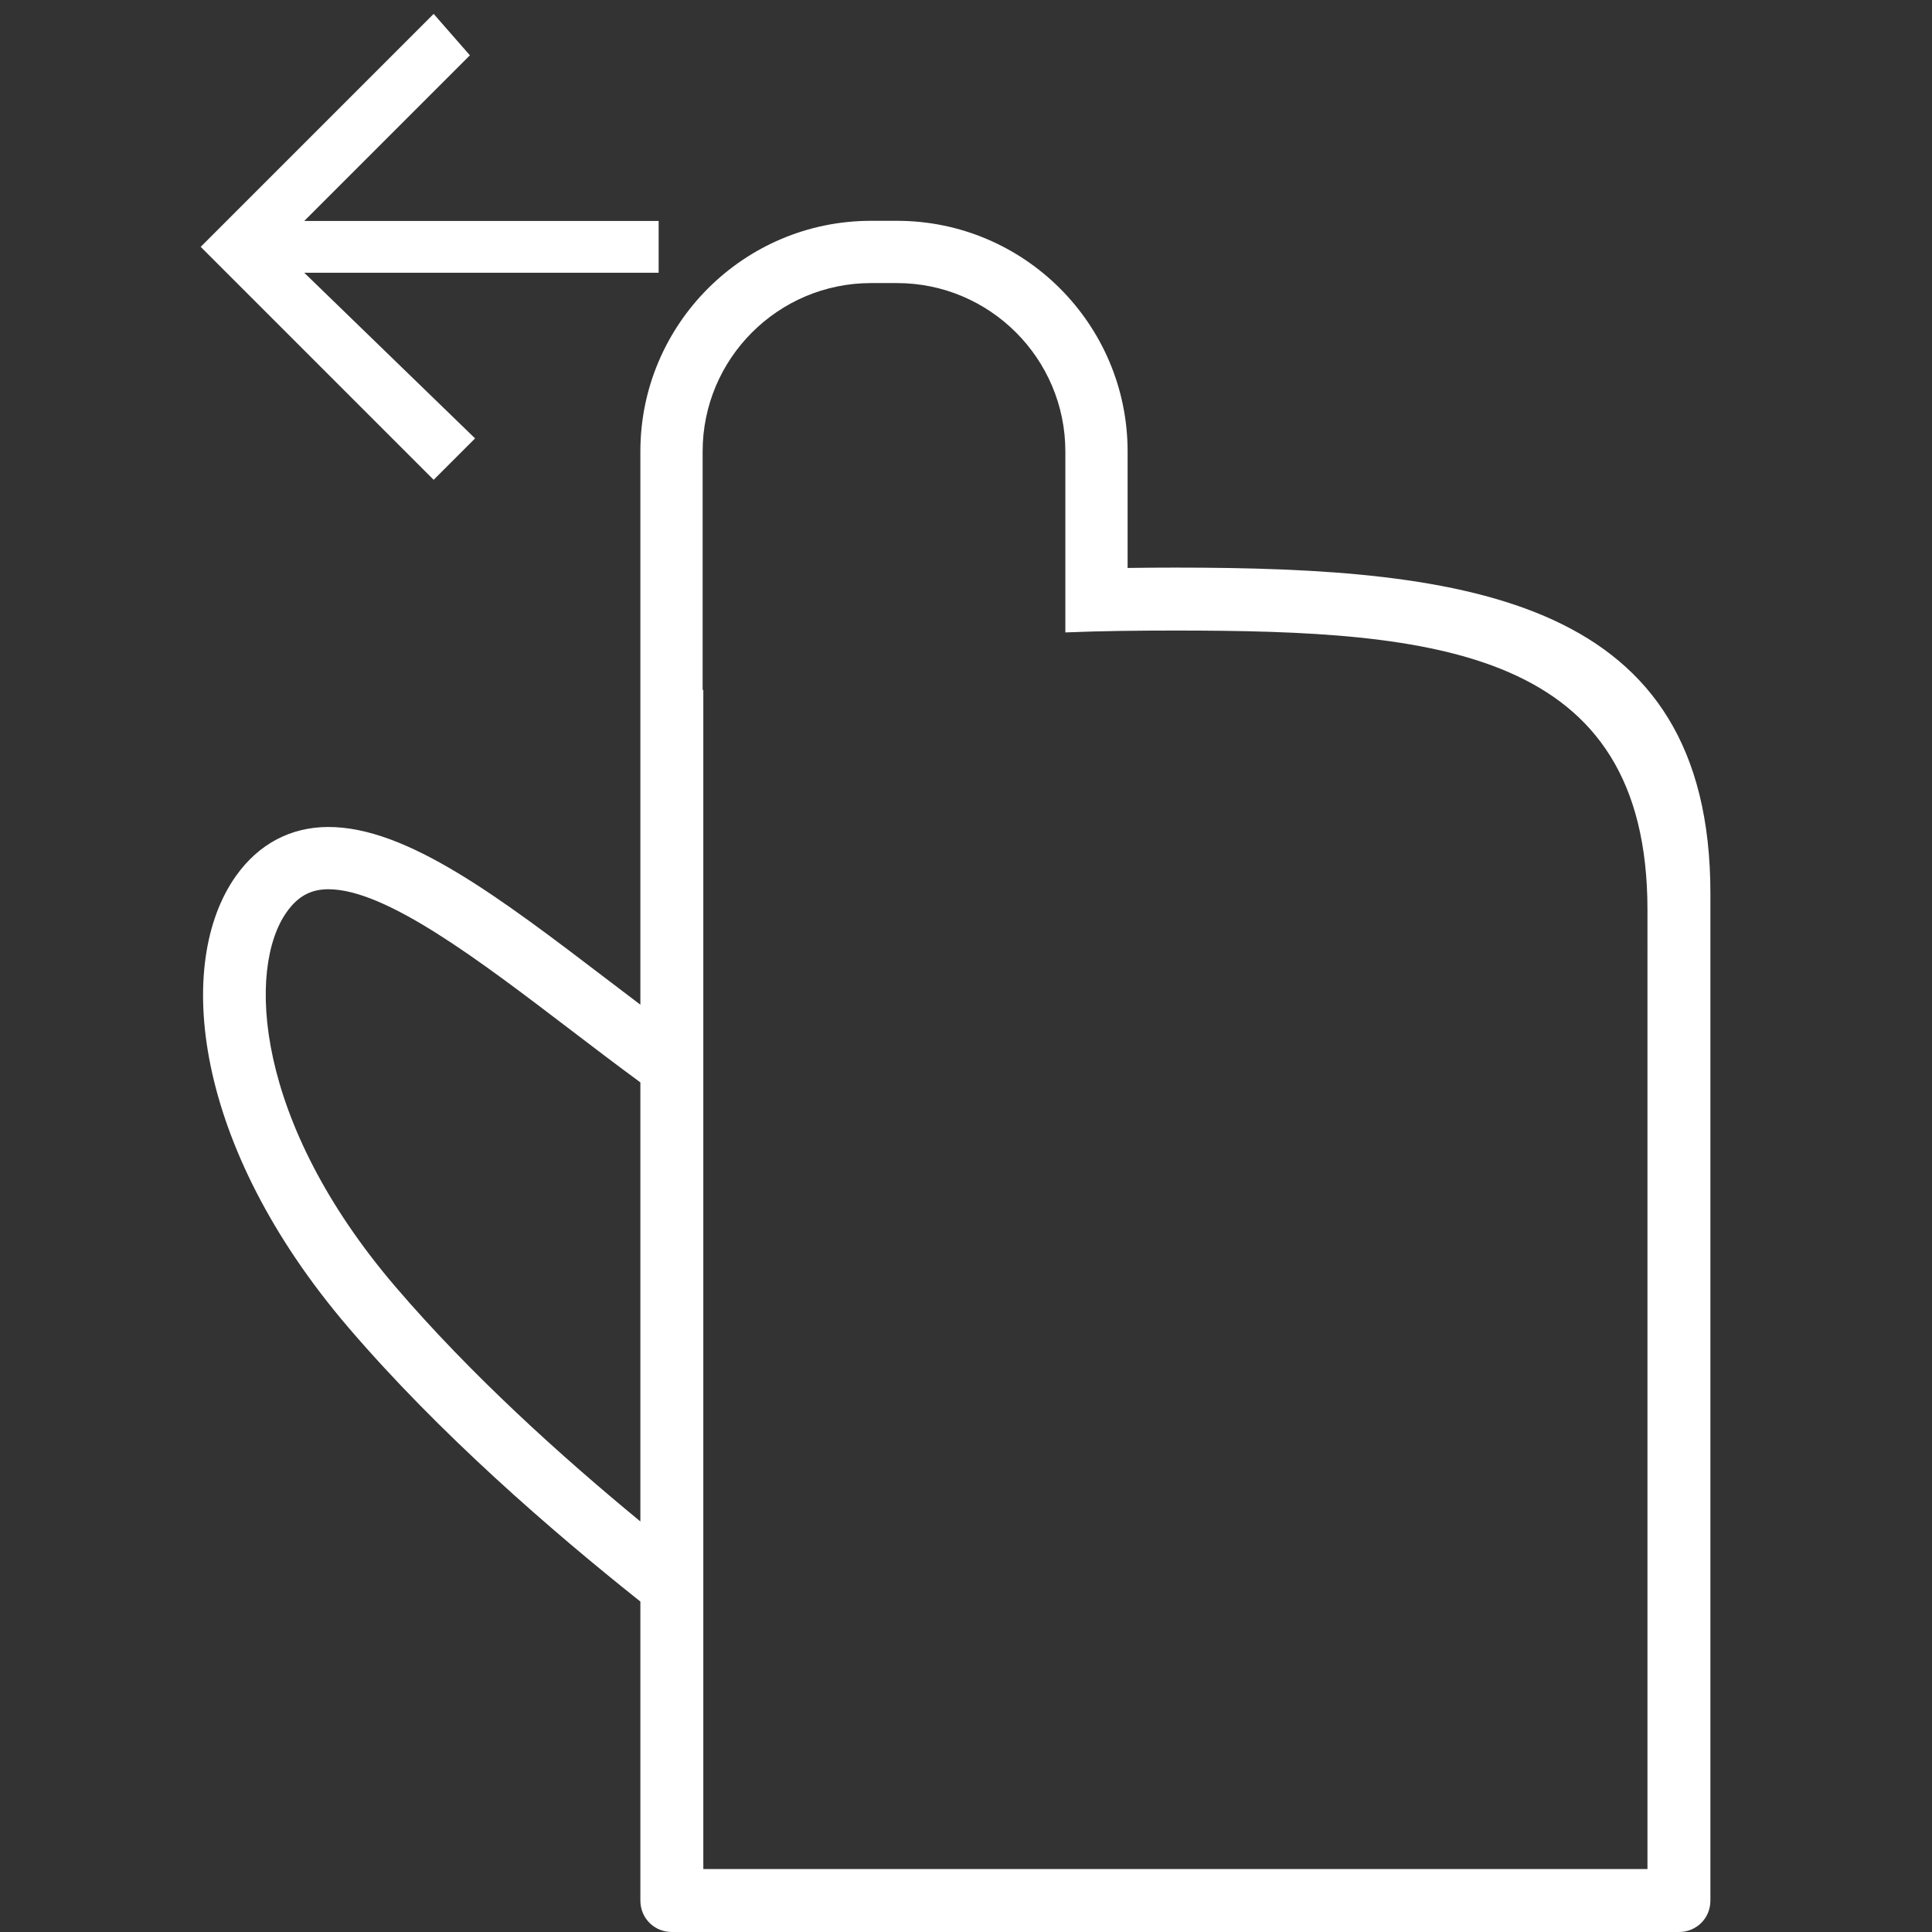 <?xml version="1.0" encoding="UTF-8"?> <!-- Generator: Adobe Illustrator 17.0.0, SVG Export Plug-In . SVG Version: 6.00 Build 0) --> <svg xmlns="http://www.w3.org/2000/svg" xmlns:xlink="http://www.w3.org/1999/xlink" id="Capa_1" x="0px" y="0px" width="554.625px" height="554.625px" viewBox="0 0 554.625 554.625" xml:space="preserve"><rect x="0" y="0" width="554.625" height="554.625" fill="#333333" stroke="none"/> <g> <path fill="#FFFFFF" d="M337.422,162.944c-4.626,0-9.193,0.035-13.717,0.1v-33.447c0-36.507-29.7-66.207-66.207-66.207h-7.458 c-36.507,0-66.207,29.7-66.207,66.207v126.885v16.561v15.378c-3.108-2.35-6.209-4.711-9.292-7.061 c-30.938-23.586-57.656-43.955-80.257-43.955c-10.82,0-19.993,4.852-26.529,14.034c-17.765,24.957-12.388,77.506,32.263,129.654 c26.03,30.401,58.065,58.197,83.815,78.669v85.829c0,5.059,3.975,9.035,9.035,9.035h289.108c5.059,0,9.035-3.975,9.035-9.035 V256.482C491.011,171.918,421.986,162.944,337.422,162.944z M183.833,436.769c-22.783-18.748-48.707-42.153-70.239-67.3 c-40.645-47.47-42.759-91.537-31.278-107.666c3.212-4.513,6.903-6.525,11.968-6.525c16.565,0,43.436,20.485,69.422,40.296 c6.649,5.069,13.371,10.187,20.128,15.153V436.769z M472.941,536.556H201.903v-36.139v-18.069V328.759v-19.568v-19.858v-28.188 v-63.202c-0.067,0.08-0.13,0.165-0.197,0.245v-68.591c0-26.652,21.683-48.335,48.335-48.335h7.458 c26.652,0,48.335,21.683,48.335,48.335v33.929v9.716v8.308c10.137-0.422,20.713-0.537,31.589-0.537 c74.807,0,135.519,5.324,135.519,80.131V536.556z"></path> <polygon fill="#FFFFFF" points="136.38,125.851 87.337,78.294 189.078,78.294 189.078,63.434 87.337,63.434 134.894,15.877 124.49,3.988 57.614,70.864 124.49,137.74 "></polygon> </g> </svg> 